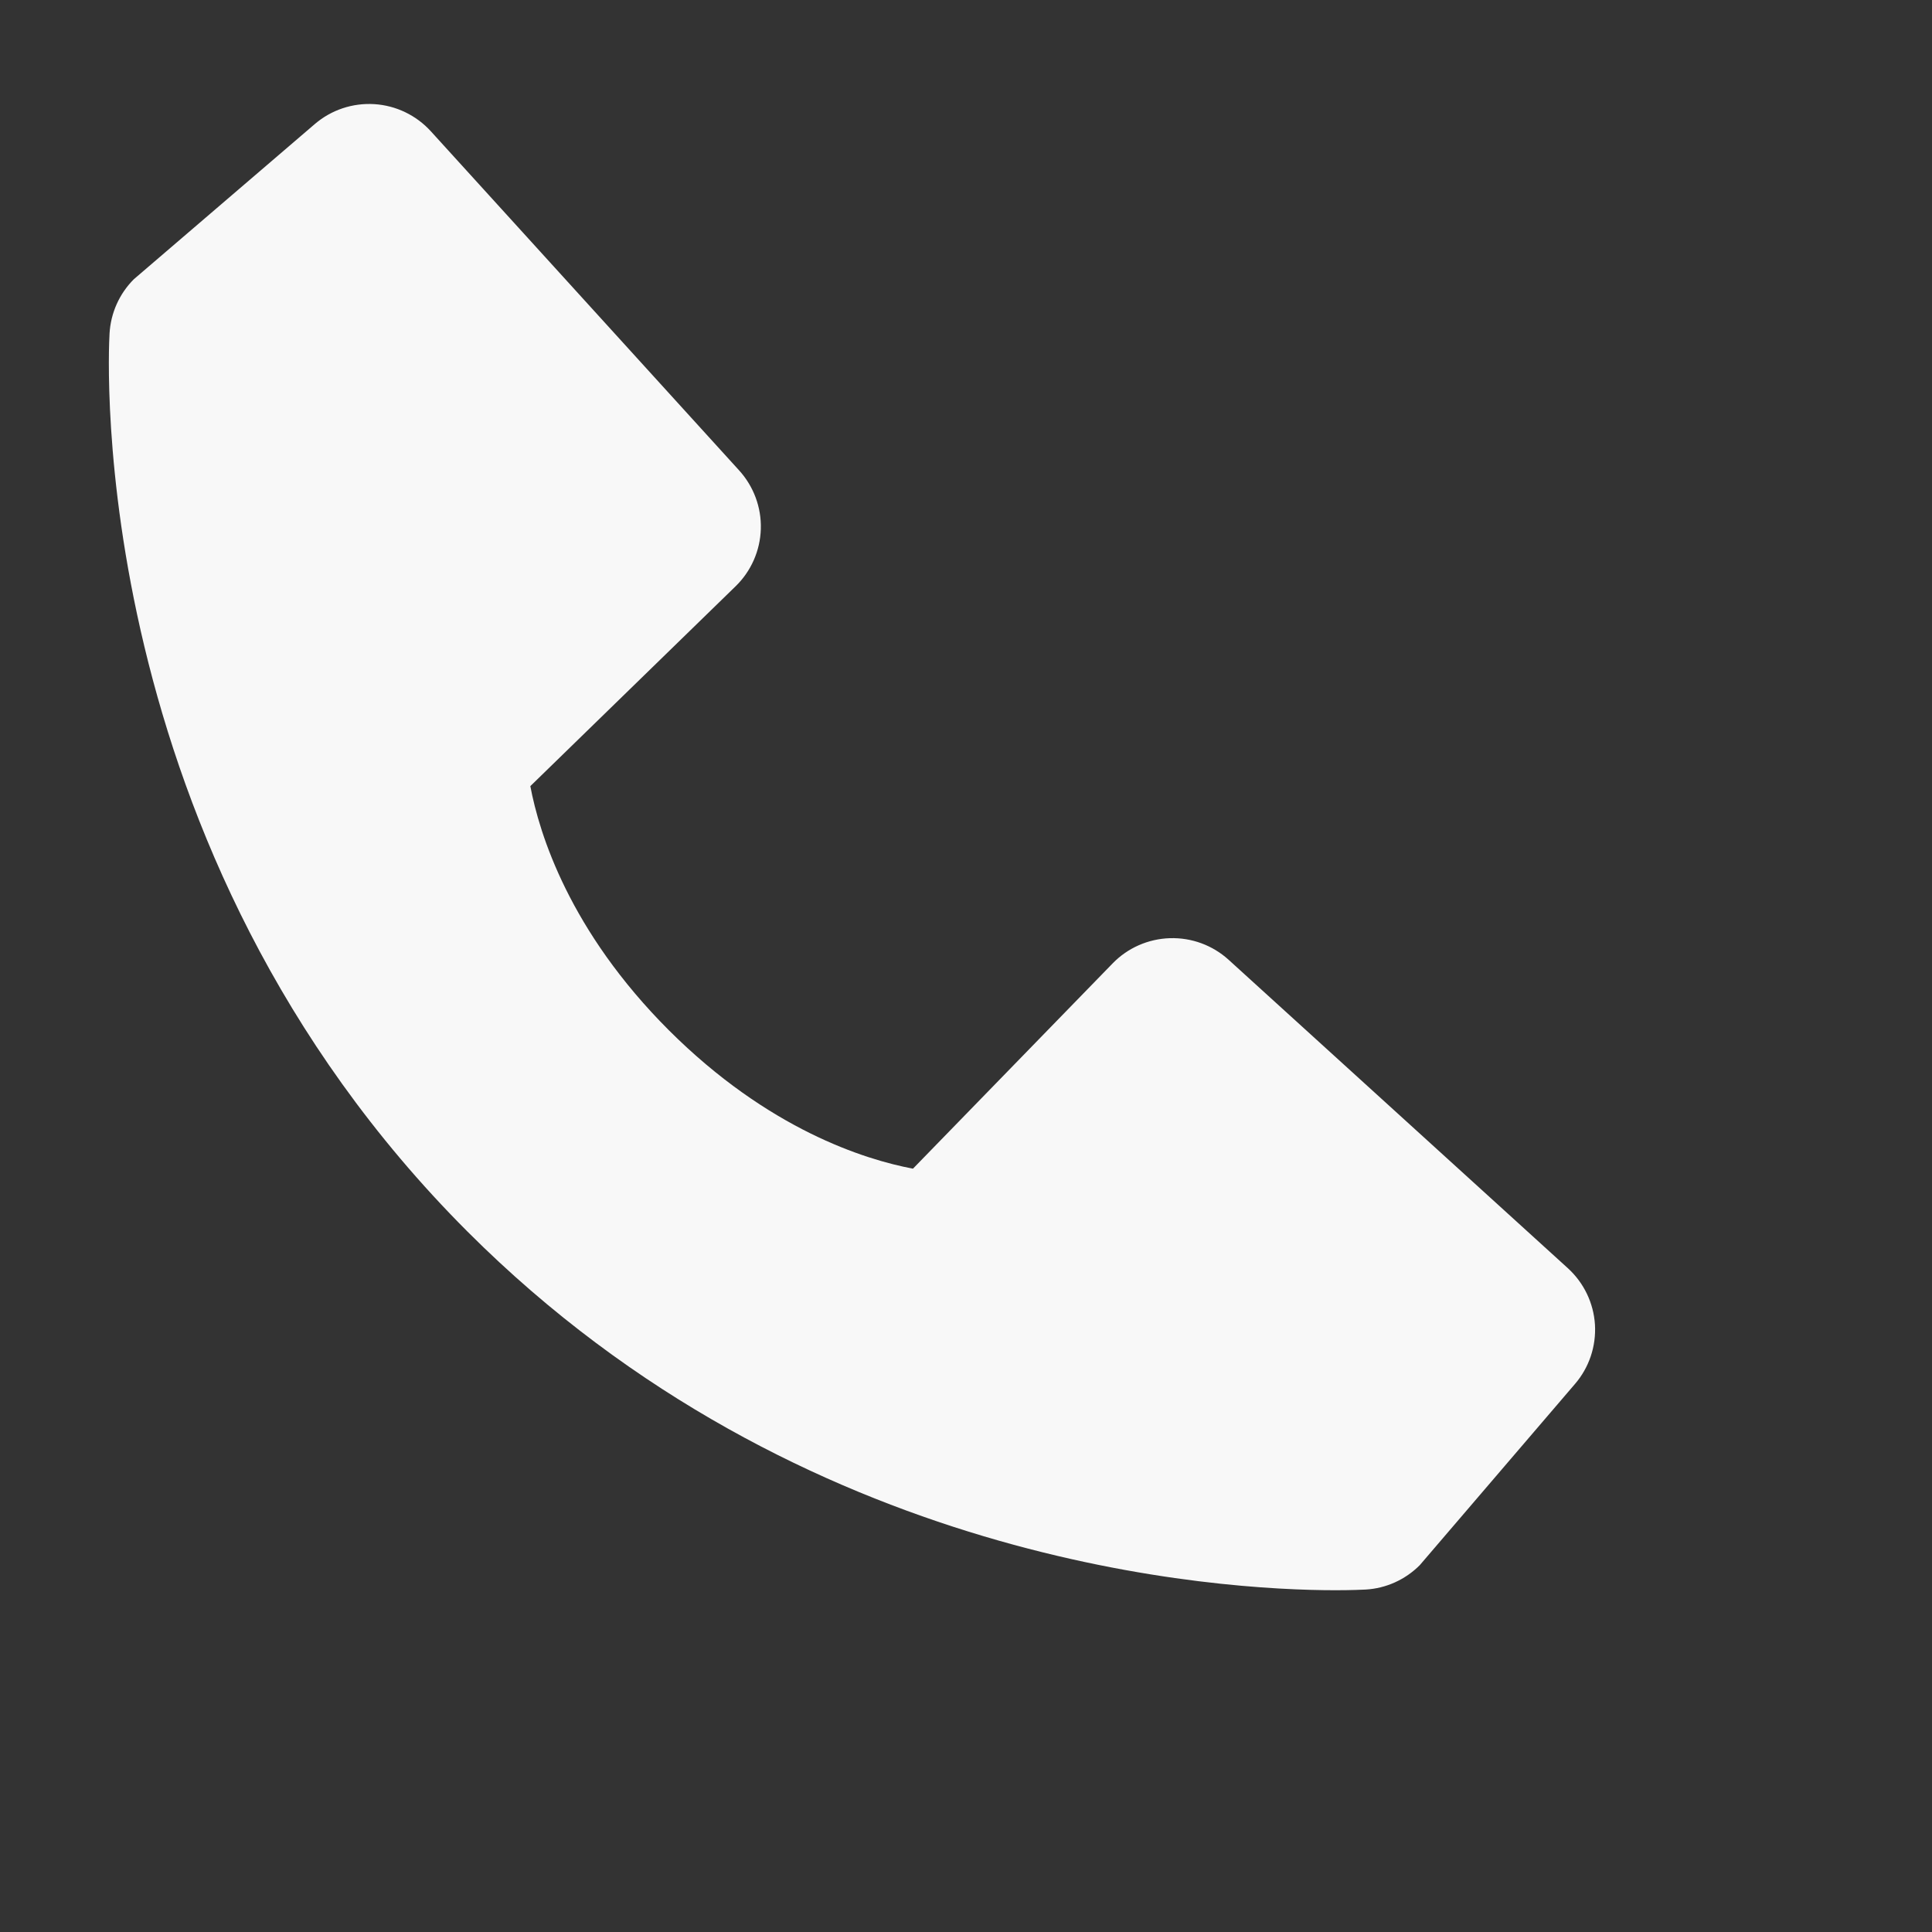 <svg width="20" height="20" viewBox="0 0 20 20" fill="none" xmlns="http://www.w3.org/2000/svg">
<rect x="0" y="0" width="20" height="20" fill="#333333" stroke="none"/>
<path d="M16.23 13.128L12.719 9.936C12.553 9.785 12.335 9.705 12.111 9.712C11.887 9.719 11.674 9.812 11.518 9.973L9.451 12.098C8.953 12.004 7.953 11.692 6.924 10.665C5.894 9.635 5.583 8.632 5.49 8.138L7.614 6.07C7.775 5.914 7.869 5.701 7.876 5.477C7.883 5.253 7.802 5.035 7.651 4.869L4.46 1.359C4.309 1.193 4.099 1.092 3.875 1.078C3.65 1.064 3.429 1.138 3.259 1.284L1.385 2.891C1.235 3.041 1.146 3.241 1.134 3.452C1.121 3.668 0.874 8.782 4.84 12.75C8.3 16.209 12.633 16.462 13.827 16.462C14.001 16.462 14.108 16.456 14.137 16.455C14.348 16.443 14.547 16.353 14.697 16.203L16.303 14.328C16.45 14.158 16.524 13.938 16.511 13.713C16.497 13.489 16.396 13.279 16.23 13.128Z" fill="#F8F8F8"/>
</svg>

